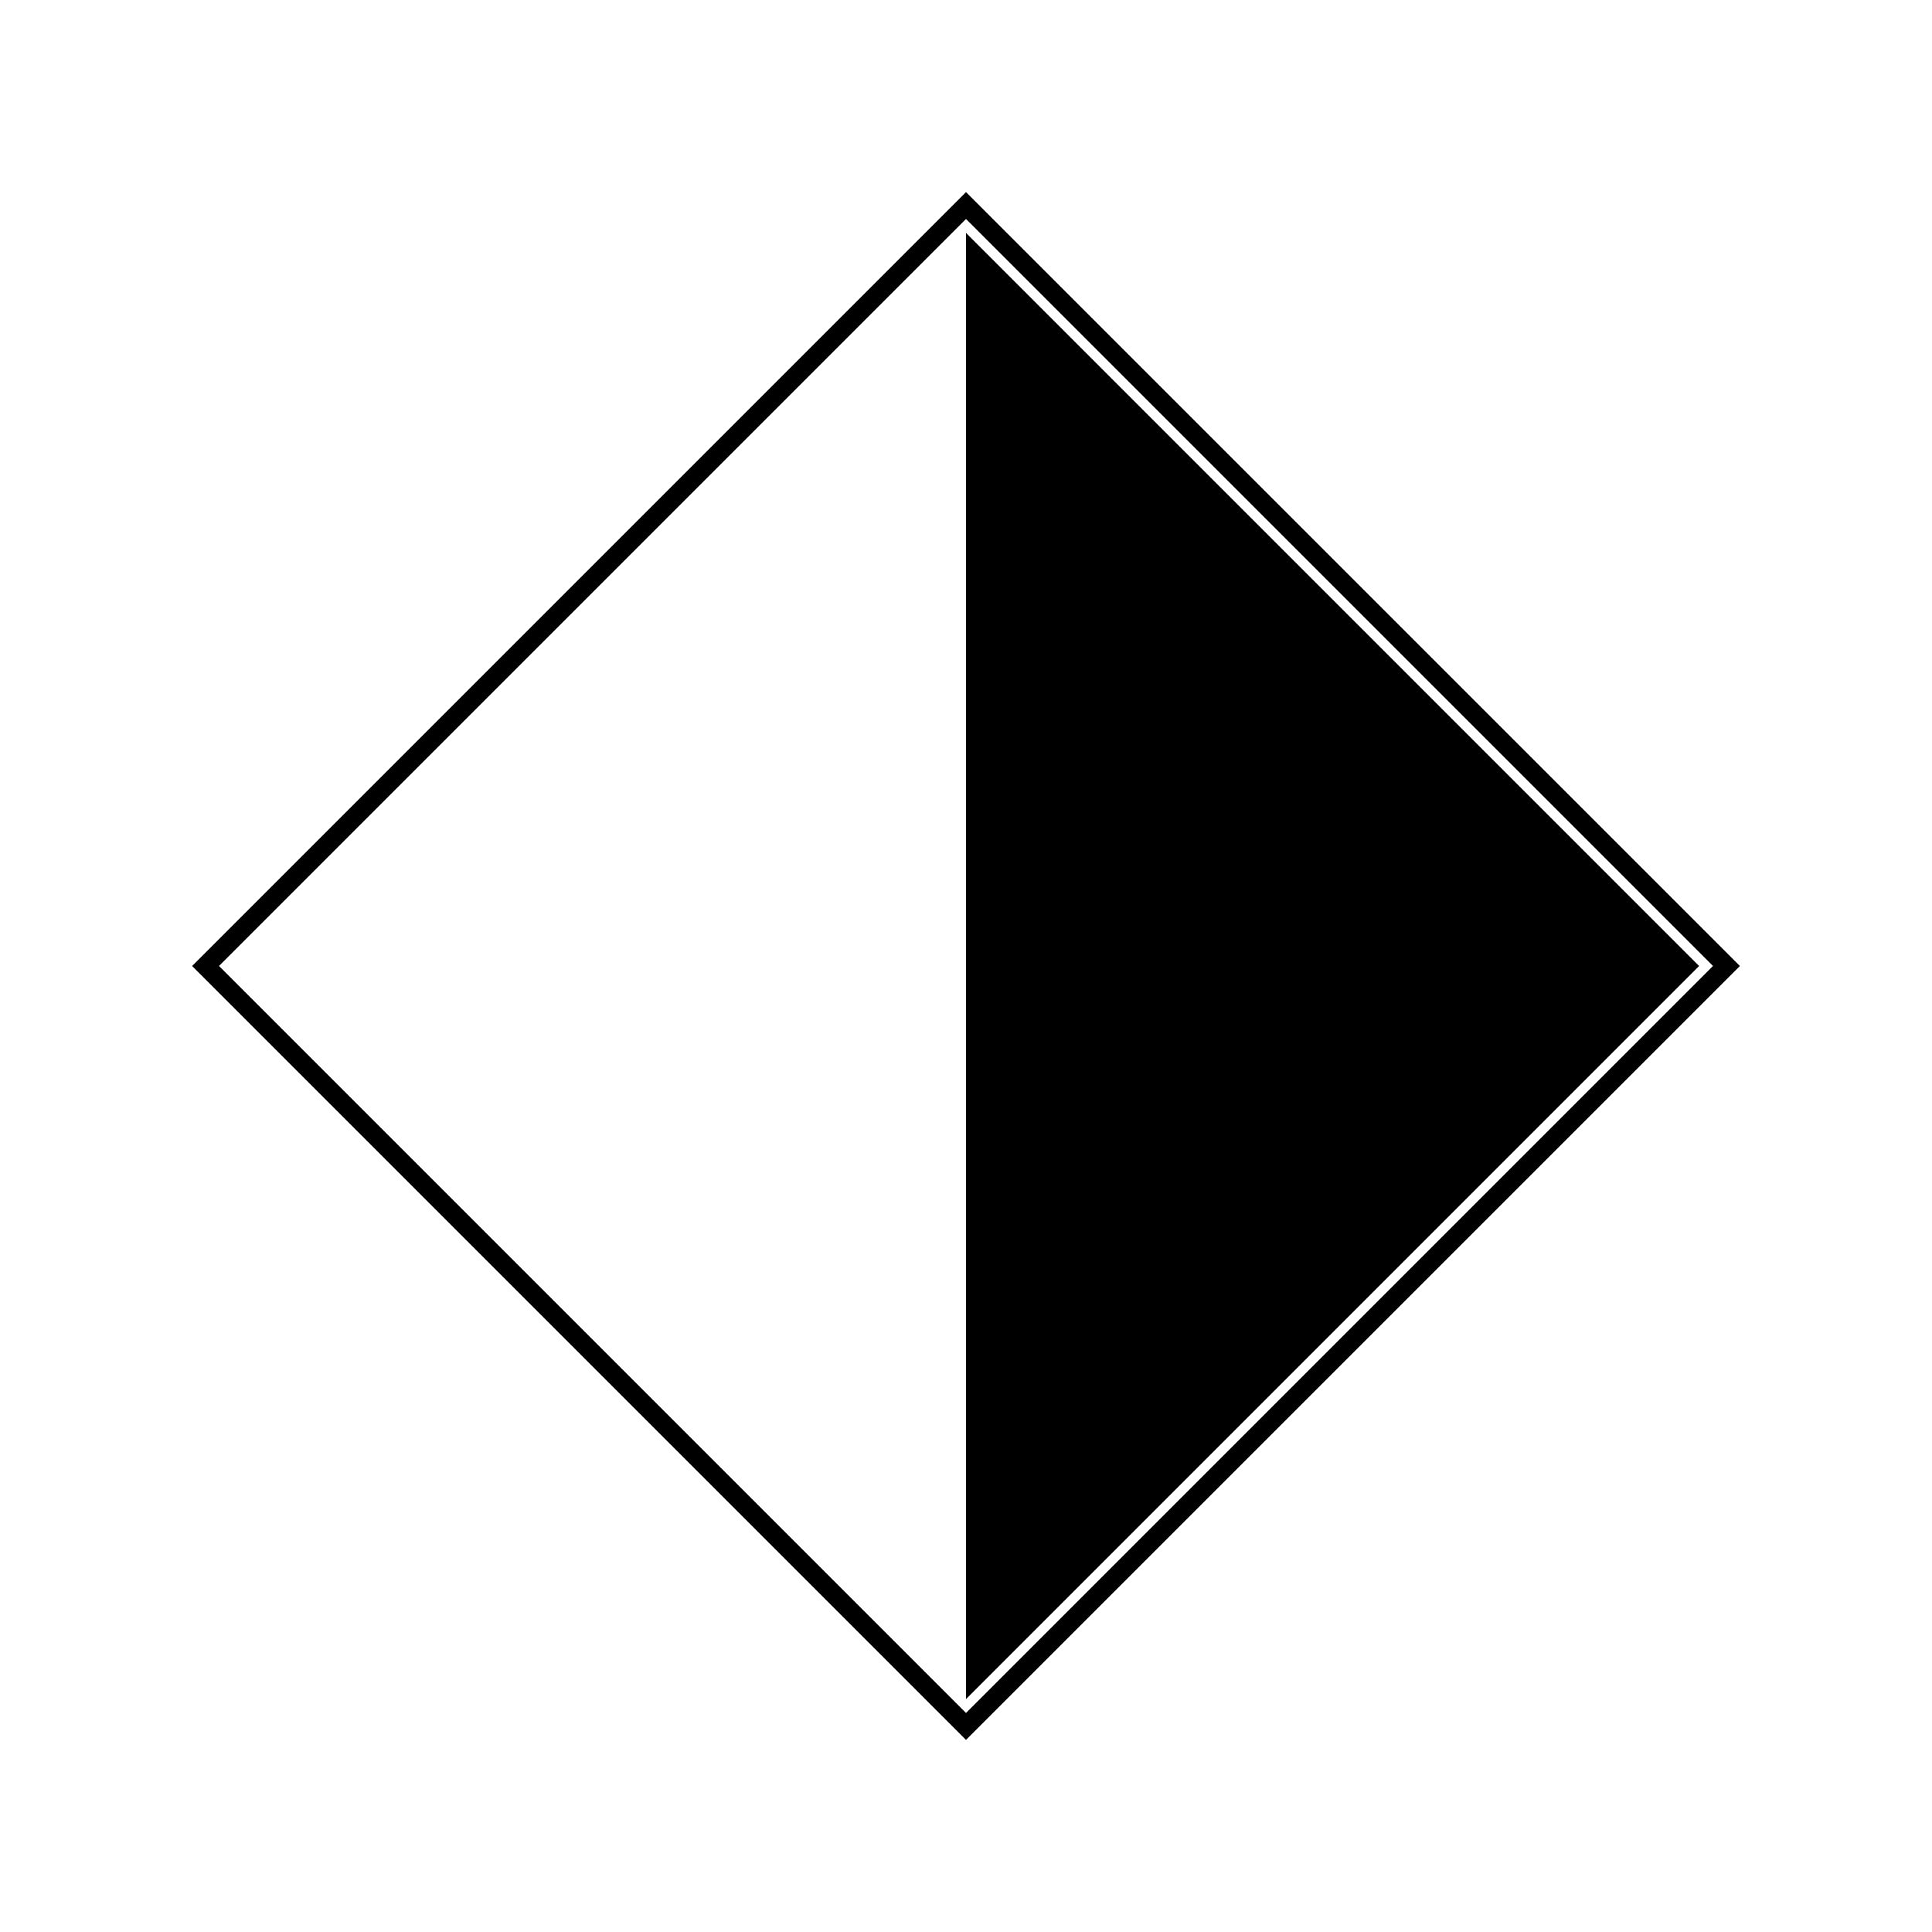 <?xml version="1.0" encoding="UTF-8"?>
<!-- Uploaded to: SVG Repo, www.svgrepo.com, Generator: SVG Repo Mixer Tools -->
<svg fill="#000000" width="800px" height="800px" version="1.1" viewBox="144 144 512 512" xmlns="http://www.w3.org/2000/svg">
 <path d="m400 400v-194.28l194.28 194.28-194.28 194.28zm0-205.09-205.09 205.09 205.09 205.09 205.09-205.09zm0 7.121 197.96 197.96-197.96 197.96-197.96-197.96z"/>
</svg>
